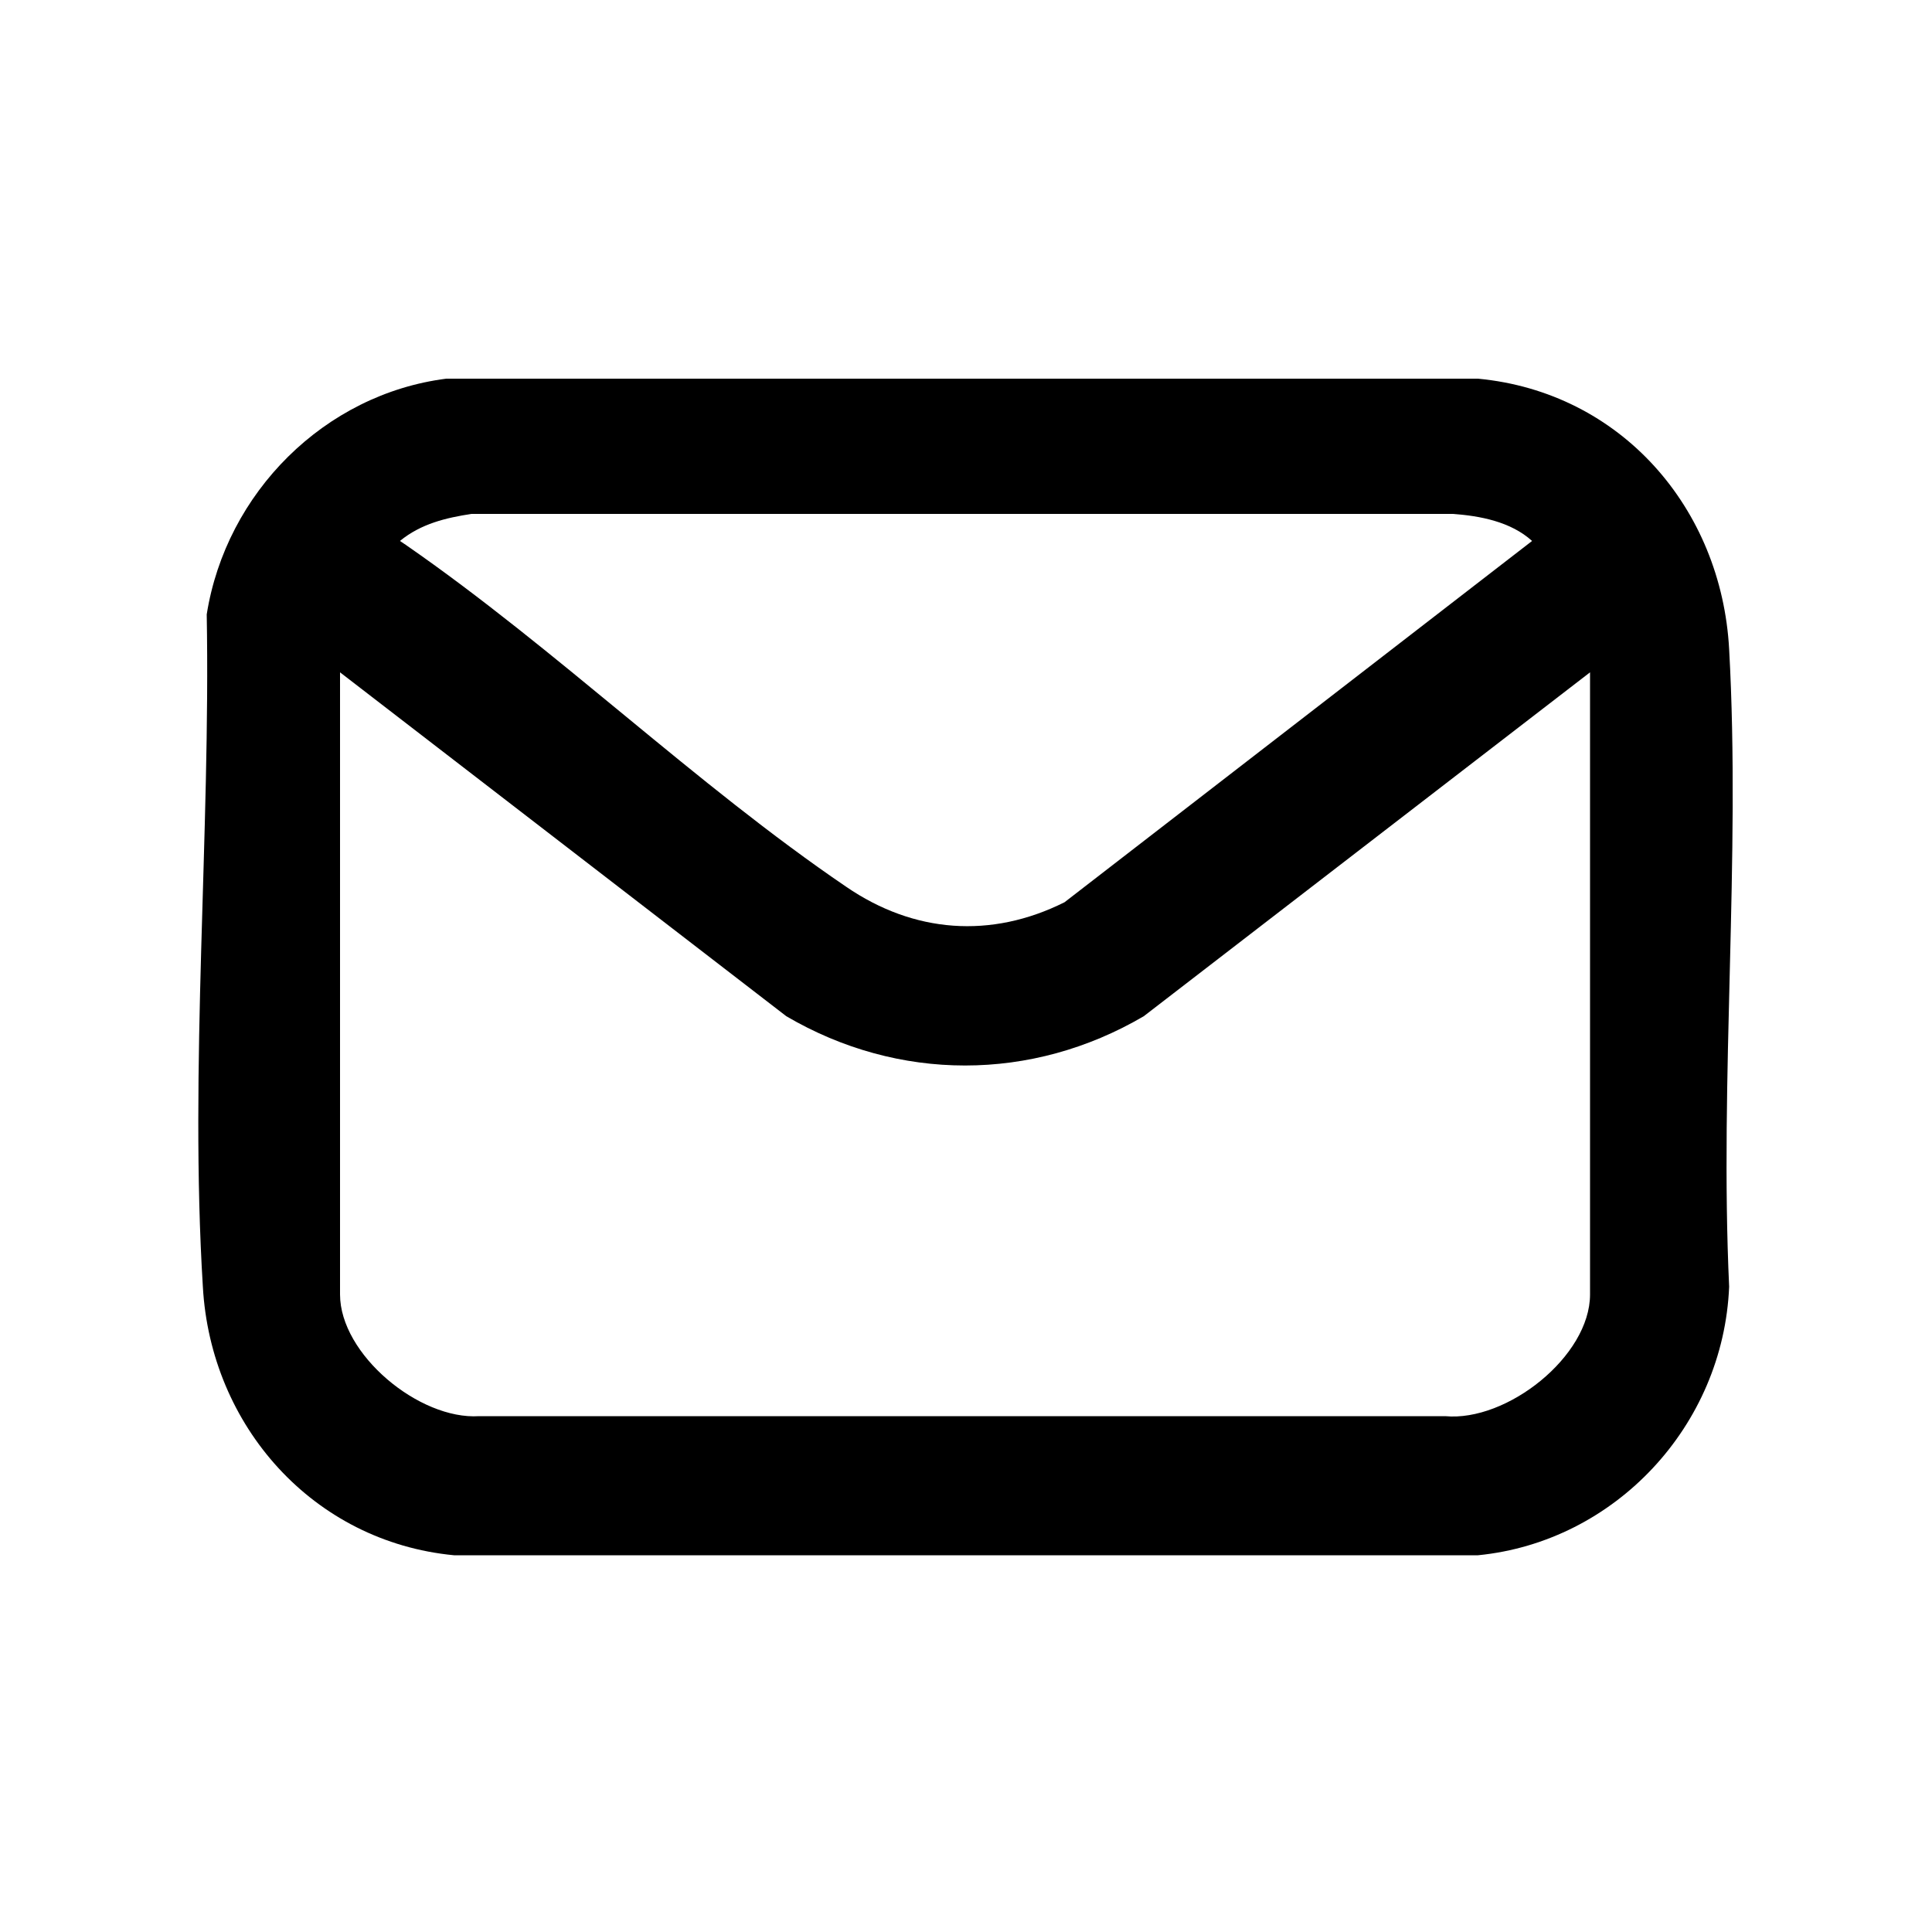 <?xml version="1.0" encoding="UTF-8"?>
<svg id="Layer_1" xmlns="http://www.w3.org/2000/svg" version="1.1" viewBox="0 0 100 100">
  <!-- Generator: Adobe Illustrator 29.2.1, SVG Export Plug-In . SVG Version: 2.1.0 Build 116)  -->
  <path d="M23,19.6h53.5c7.4.7,12.6,6.7,13,14,.6,10.8-.5,22.2,0,33-.3,7.2-5.9,13.2-13,13.9H23.5c-7.3-.7-12.6-6.7-13-13.9-.7-11.3.4-23.5.2-34.8,1-6.3,6.1-11.4,12.4-12.2ZM24.4,26.6c-1.3.2-2.6.5-3.7,1.4l.3.2c7.8,5.4,15,12.4,22.8,17.7,3.5,2.4,7.5,2.7,11.3.8l24.2-18.7c-1.1-1-2.7-1.3-4.1-1.4H24.4ZM82.3,34.8l-23.1,17.8c-5.8,3.4-12.7,3.4-18.5,0l-23.1-17.8v32.2c0,3.1,4.1,6.5,7.2,6.3h50c3.2.3,7.5-3.1,7.5-6.3v-32.2Z"/>
</svg>